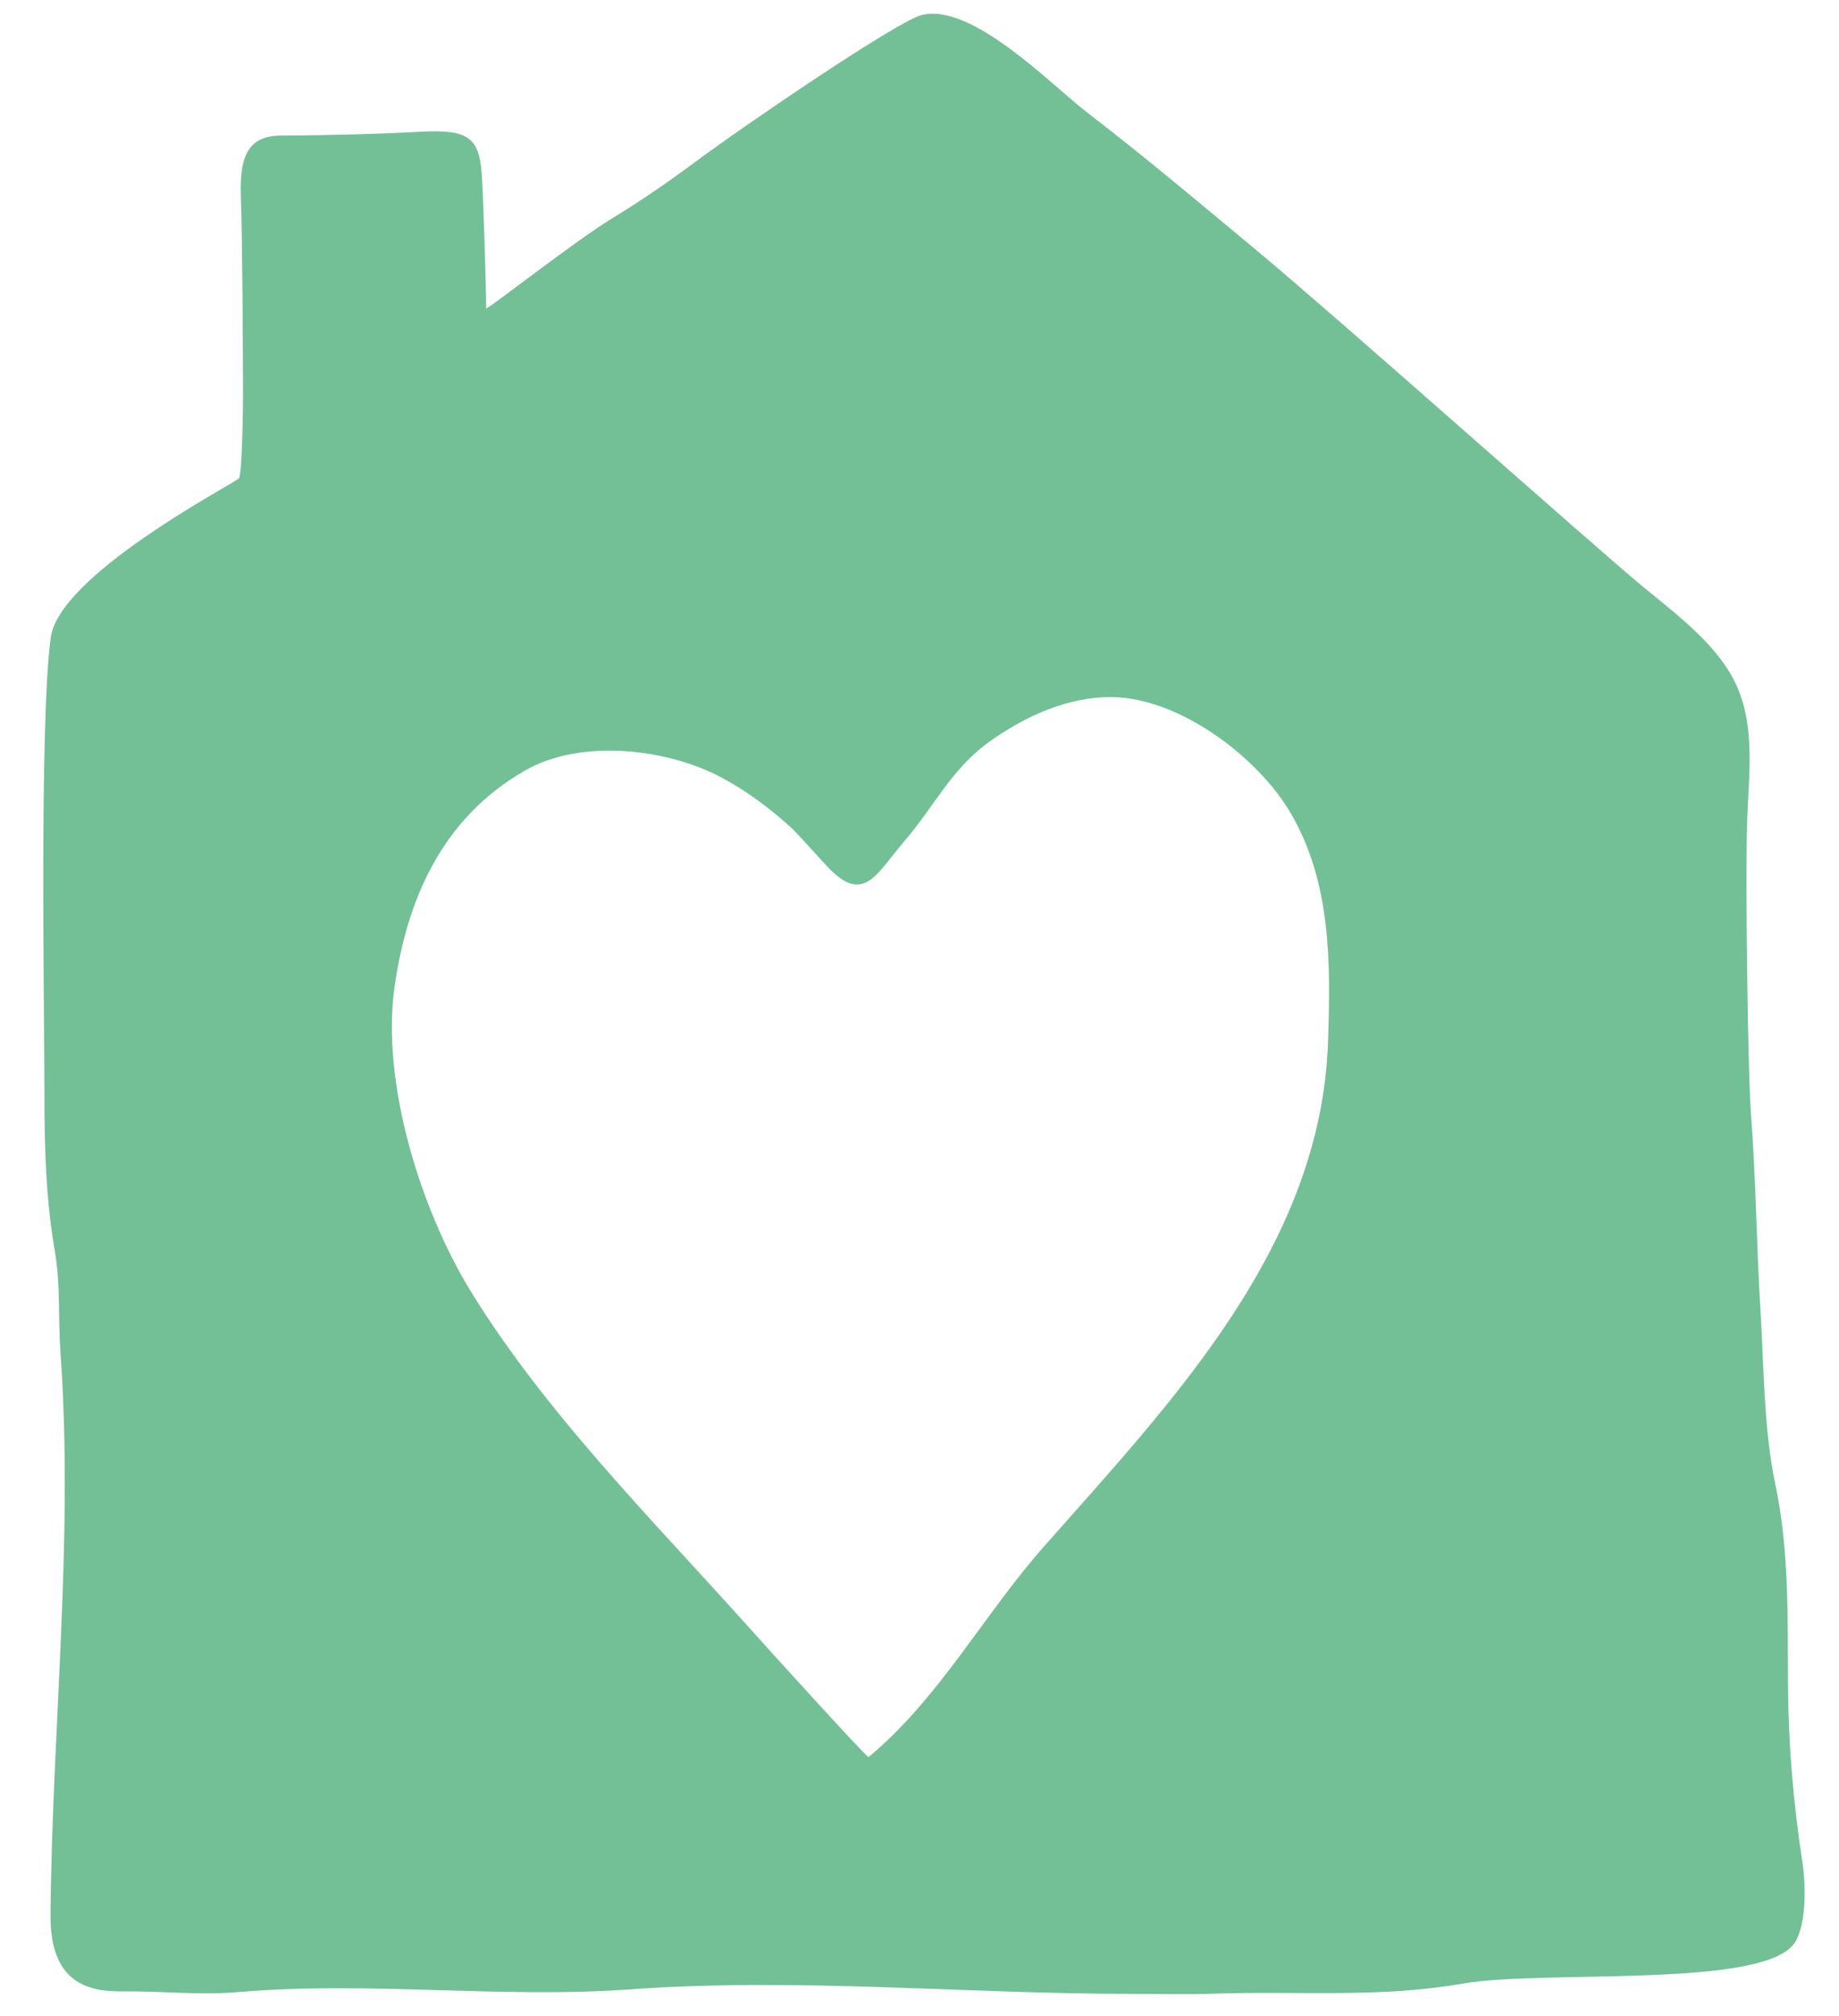 <?xml version="1.0" encoding="utf-8"?>
<!-- Generator: Adobe Illustrator 18.0.0, SVG Export Plug-In . SVG Version: 6.00 Build 0)  -->
<!DOCTYPE svg PUBLIC "-//W3C//DTD SVG 1.1//EN" "http://www.w3.org/Graphics/SVG/1.1/DTD/svg11.dtd">
<svg version="1.1" id="Layer_1" xmlns="http://www.w3.org/2000/svg" xmlns:xlink="http://www.w3.org/1999/xlink" x="0px" y="0px"
	 viewBox="0 0 523.47 573.42" enable-background="new 0 0 523.47 573.42" xml:space="preserve">
<g>
	<path fill="#73C096" d="M490.94,189.12c1.27,1.83,2.38,3.74,3.29,5.72c5.52,12.02,3.52,26.04,3.09,38.81
		c-0.51,14.75,0.14,70.77,1.13,83.79c1.39,18.41,1.54,36.89,2.67,55.31c0.96,15.72,0.94,34,4.19,49.33
		c3.97,18.68,3.54,37.88,3.64,56.87c0.1,17.22,1.51,33.84,4.11,50.86c0.92,6.03,1.24,16.96-1.96,22.5
		c-7.88,13.65-71.31,7.89-94.95,12.02c-23.58,4.12-46.56,2.02-70.35,2.83c-7.9,0.27-15.82,0.06-23.73,0.06
		c-47.43,0-95.13-4.7-142.52-1.29c-37.14,2.68-74.49-2.4-111.51,0.77c-11.27,0.97-22.1-0.32-33.31-0.19
		c-9.91,0.12-20.51-2.64-20.35-21.75c0.45-53.2,6.63-106.88,2.83-160.06c-0.69-9.56,0.05-19.26-1.57-28.59
		c-2.59-14.88-3.02-30.03-2.99-45.09c0.04-19.62-1.52-105.53,1.8-129.68c2.41-17.54,49.62-42.44,53.5-45.18
		c0.99-0.7,1.24-20.51,1.23-23.41C69.14,100,69.03,68.5,68.56,55.75c-0.46-12.67,2.93-17.21,11.87-17.21
		c11.85,0,28.04-0.43,39.03-1.05c13.93-0.79,16.82,1.71,17.64,11.73c0.41,4.98,1.16,27.96,1.29,38.6
		c3.13-1.85,25.4-19.29,35.68-25.59c8.06-4.93,15.9-10.25,23.52-15.93c14.91-11.09,57.54-40.03,64.55-41.96
		c14.31-3.92,37.16,19.87,47.22,27.58c16.49,12.65,32.36,26.05,48.35,39.32c22.25,18.47,94.42,82.74,109.3,95.12
		C474.98,172.99,484.78,180.21,490.94,189.12z M235.2,246.2c-4.21-4.58-8.88-9.74-9.8-10.58c-6.01-5.46-12.46-10.34-19.61-14.21
		c-15.45-8.39-40.14-11.44-56.23-2.27c-23.91,13.63-33.75,37.02-37.25,61.6c-3.86,27.14,7.4,63.43,21.76,86.72
		c21.51,34.89,51.89,65.1,79.13,95.53c2.86,3.19,33.62,37.22,34.05,36.86c20.05-16.65,32.72-40.43,49.81-59.78
		c36.59-41.42,79.07-85.4,80.97-143.9c0.73-22.24,0.94-45.21-10.74-65.03c-9.27-15.73-31.4-32.54-50.65-32.82
		c-12.64-0.19-25.07,5.53-35.12,12.76c-10.75,7.75-15.7,18.49-24.15,28.29C249.35,248.71,245.8,257.74,235.2,246.2z"/>
	<path fill-rule="evenodd" clip-rule="evenodd" fill="none" d="M234.21,245.8c0.37-0.43,0.73-0.86,1.1-1.29
		c0.16,0.16,0.33,0.33,0.5,0.49c-0.43,0.37-0.86,0.74-1.29,1.11C234.42,246.01,234.31,245.9,234.21,245.8z"/>
</g>
</svg>
